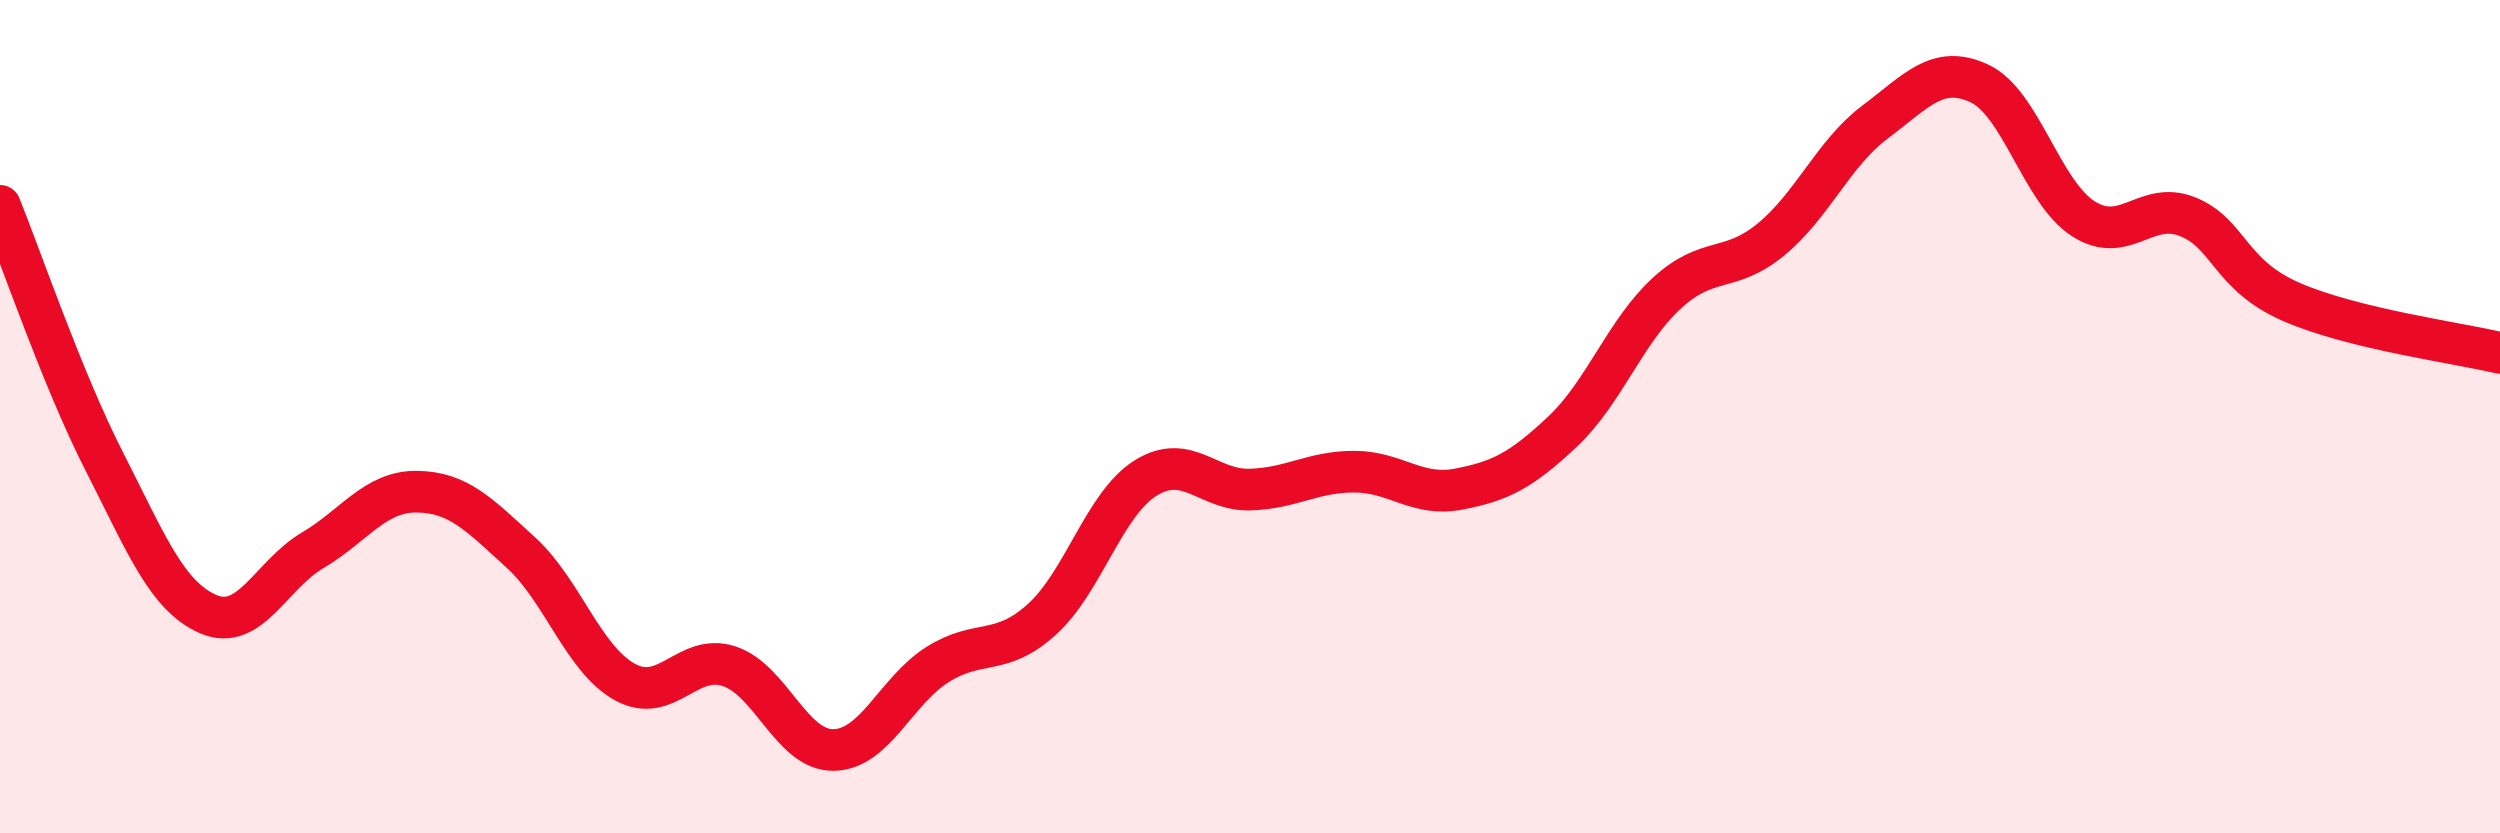 
    <svg width="60" height="20" viewBox="0 0 60 20" xmlns="http://www.w3.org/2000/svg">
      <path
        d="M 0,4.94 C 0.5,6.17 1.5,9.11 2.5,11.07 C 3.5,13.03 4,14.31 5,14.74 C 6,15.17 6.5,13.8 7.5,13.21 C 8.5,12.62 9,11.79 10,11.8 C 11,11.81 11.5,12.35 12.5,13.26 C 13.5,14.17 14,15.82 15,16.37 C 16,16.92 16.5,15.66 17.5,15.99 C 18.5,16.32 19,18.01 20,18 C 21,17.99 21.5,16.58 22.5,15.95 C 23.5,15.32 24,15.77 25,14.87 C 26,13.97 26.5,12.09 27.5,11.47 C 28.5,10.85 29,11.78 30,11.75 C 31,11.72 31.5,11.32 32.5,11.32 C 33.5,11.32 34,11.93 35,11.74 C 36,11.55 36.5,11.3 37.5,10.36 C 38.5,9.42 39,7.96 40,7.04 C 41,6.12 41.5,6.57 42.5,5.75 C 43.5,4.93 44,3.68 45,2.93 C 46,2.18 46.5,1.54 47.5,2 C 48.5,2.46 49,4.61 50,5.25 C 51,5.89 51.5,4.8 52.5,5.2 C 53.5,5.6 53.5,6.6 55,7.25 C 56.5,7.9 59,8.23 60,8.47L60 20L0 20Z"
        fill="#EB0A25"
        opacity="0.1"
        stroke-linecap="round"
        stroke-linejoin="round"
      />
      <path
        d="M 0,4.94 C 0.5,6.17 1.5,9.11 2.5,11.07 C 3.5,13.03 4,14.31 5,14.74 C 6,15.17 6.5,13.8 7.5,13.21 C 8.5,12.62 9,11.79 10,11.8 C 11,11.81 11.5,12.35 12.5,13.26 C 13.5,14.17 14,15.82 15,16.37 C 16,16.92 16.5,15.66 17.5,15.99 C 18.5,16.32 19,18.01 20,18 C 21,17.99 21.5,16.58 22.5,15.95 C 23.5,15.32 24,15.77 25,14.87 C 26,13.97 26.5,12.09 27.5,11.47 C 28.5,10.85 29,11.78 30,11.75 C 31,11.72 31.5,11.32 32.5,11.32 C 33.5,11.32 34,11.93 35,11.74 C 36,11.55 36.5,11.3 37.5,10.36 C 38.5,9.42 39,7.96 40,7.04 C 41,6.12 41.5,6.57 42.5,5.75 C 43.5,4.93 44,3.68 45,2.93 C 46,2.18 46.5,1.54 47.5,2 C 48.5,2.46 49,4.61 50,5.25 C 51,5.89 51.5,4.8 52.5,5.2 C 53.5,5.6 53.5,6.6 55,7.25 C 56.5,7.9 59,8.23 60,8.47"
        stroke="#EB0A25"
        stroke-width="1"
        fill="none"
        stroke-linecap="round"
        stroke-linejoin="round"
      />
    </svg>
  